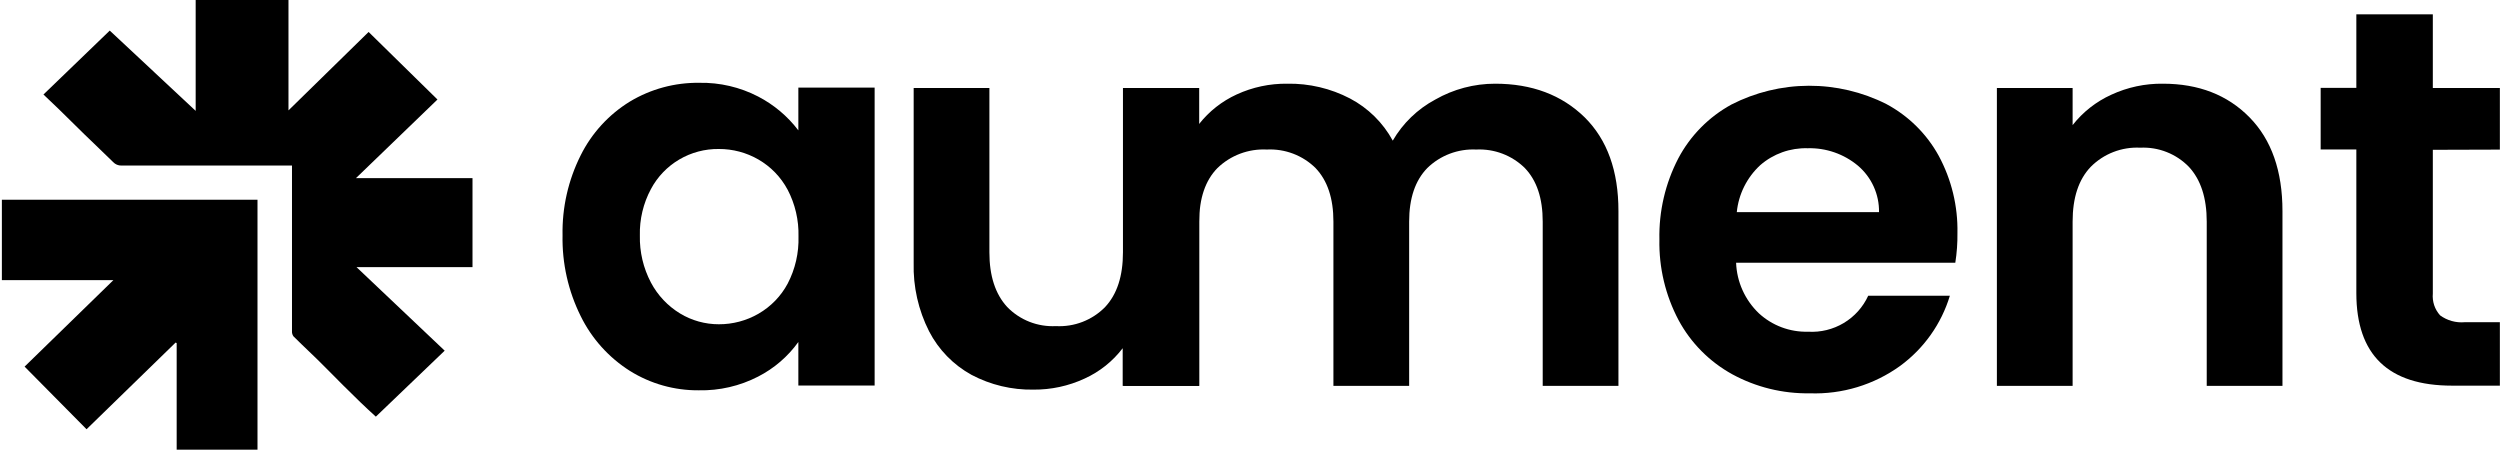 <svg width="1112" height="200" viewBox="0 0 1112 200" fill="none" xmlns="http://www.w3.org/2000/svg">
<path d="M704.847 52.176C714.892 62.121 719.903 76.032 719.883 93.912V171.629H686.198V98.569C686.198 88.189 683.565 80.304 678.267 74.764C675.435 71.966 672.047 69.787 668.318 68.366C664.59 66.945 660.604 66.315 656.617 66.514C652.611 66.32 648.609 66.953 644.861 68.373C641.114 69.792 637.703 71.969 634.844 74.764C629.485 80.274 626.79 88.189 626.79 98.569V171.629H593.105V98.569C593.105 88.189 590.441 80.304 585.174 74.764C582.339 71.962 578.945 69.78 575.211 68.36C571.478 66.939 567.486 66.31 563.493 66.514C559.454 66.307 555.415 66.933 551.631 68.352C547.847 69.772 544.4 71.955 541.506 74.764C536.117 80.274 533.422 88.189 533.422 98.569V171.629H499.676V39.148H533.361V55.16C537.802 49.516 543.534 45.008 550.081 42.009C557.13 38.767 564.821 37.134 572.588 37.23C582.295 37.06 591.889 39.321 600.485 43.805C608.547 48.054 615.163 54.578 619.502 62.557C623.97 54.841 630.513 48.516 638.396 44.292C646.501 39.659 655.688 37.224 665.038 37.23C681.37 37.23 694.64 42.212 704.847 52.176Z" fill="black"/>
<path d="M533.361 39.148L533.36 171.629H499.369V154.886C494.928 160.719 489.098 165.364 482.404 168.402C475.292 171.697 467.529 173.371 459.682 173.303C450.083 173.475 440.597 171.212 432.122 166.728C424.039 162.279 417.473 155.539 413.258 147.367C408.478 137.938 406.121 127.48 406.399 116.925V39.148H440.084V112.207C440.084 122.74 442.717 130.807 448.015 136.56C450.803 139.432 454.178 141.676 457.913 143.141C461.648 144.607 465.655 145.258 469.665 145.053C473.713 145.272 477.761 144.627 481.537 143.162C485.314 141.697 488.731 139.446 491.56 136.56C496.858 130.898 499.492 122.831 499.492 112.207V39.148L533.361 39.148Z" fill="black"/>
<path d="M258.277 69.102C263.177 59.245 270.763 50.954 280.172 45.175C289.484 39.577 300.189 36.687 311.071 36.834C320.153 36.662 329.133 38.755 337.192 42.922C344.216 46.558 350.337 51.706 355.106 57.991V38.965H389.036V171.476H355.106V152.116C350.453 158.594 344.311 163.875 337.192 167.519C329.054 171.709 319.988 173.802 310.826 173.607C300 173.698 289.375 170.709 280.203 164.992C270.784 159.039 263.206 150.61 258.308 140.639C252.749 129.463 249.976 117.122 250.223 104.657C249.987 92.334 252.75 80.136 258.277 69.102ZM350.298 84.323C347.316 78.738 342.817 74.098 337.314 70.928C331.974 67.855 325.908 66.248 319.737 66.271C313.543 66.193 307.448 67.814 302.121 70.955C296.794 74.097 292.442 78.638 289.543 84.079C286.128 90.44 284.43 97.572 284.613 104.779C284.449 112.053 286.145 119.248 289.543 125.692C292.542 131.36 297.028 136.115 302.527 139.452C307.712 142.588 313.667 144.241 319.737 144.231C325.931 144.256 332.02 142.638 337.375 139.543C342.879 136.374 347.377 131.733 350.359 126.149C353.726 119.687 355.38 112.479 355.167 105.205C355.353 97.937 353.678 90.74 350.298 84.292V84.323Z" fill="black"/>
<path d="M869.719 116.865H772.217C772.533 125.371 776.155 133.425 782.322 139.33C788.265 144.82 796.139 147.771 804.248 147.549C809.81 147.88 815.342 146.526 820.115 143.668C824.887 140.809 828.676 136.58 830.982 131.537H867.3C863.519 144.058 855.749 155.018 845.16 162.77C833.509 171.17 819.367 175.456 804.983 174.947C792.933 175.142 781.039 172.215 770.471 166.454C760.375 160.888 752.104 152.55 746.647 142.435C740.788 131.384 737.848 119.035 738.103 106.545C737.832 93.99 740.727 81.568 746.525 70.411C751.867 60.326 760.064 52.019 770.104 46.514C780.755 41.055 792.557 38.187 804.54 38.144C816.524 38.102 828.346 40.887 839.036 46.271C848.901 51.548 857.009 59.566 862.37 69.346C868.047 79.886 870.905 91.699 870.669 103.653C870.724 108.075 870.407 112.495 869.719 116.865ZM835.79 94.368C835.851 90.45 835.044 86.567 833.424 82.994C831.804 79.422 829.413 76.248 826.419 73.699C820.166 68.473 812.2 65.71 804.034 65.936C796.308 65.71 788.782 68.395 782.966 73.455C777.033 78.925 773.318 86.364 772.523 94.368H835.79Z" fill="black"/>
<path d="M1000.57 52.176C1010.35 62.121 1015.24 76.032 1015.24 93.912V171.629H981.553V98.569C981.553 88.037 978.909 79.919 973.622 74.216C970.833 71.343 967.458 69.097 963.724 67.627C959.99 66.156 955.983 65.497 951.972 65.692C947.904 65.488 943.84 66.141 940.045 67.611C936.25 69.08 932.811 71.331 929.954 74.216C924.564 79.848 921.9 87.945 921.9 98.569V171.629H888.215V39.148H921.9V55.647C926.46 49.831 932.364 45.195 939.11 42.131C946.298 38.802 954.148 37.127 962.077 37.23C977.94 37.23 990.771 42.212 1000.57 52.176Z" fill="black"/>
<path d="M1082.12 66.636V130.563C1081.96 132.317 1082.17 134.084 1082.72 135.754C1083.28 137.425 1084.18 138.964 1085.36 140.274C1088.52 142.584 1092.42 143.666 1096.33 143.318H1111.94V171.537H1090.69C1062.32 171.537 1048.12 157.828 1048.1 130.411V66.484H1032.23V39.087H1048.1V6.362H1082.12V39.148H1111.94V66.545L1082.12 66.636Z" fill="black"/>
<path d="M163.959 14.216L194.582 44.262L158.325 79.239H210.169V118.813H158.57L197.797 155.982L167.175 185.327C164.847 183.166 162.49 181.065 160.223 178.843C155.048 173.82 149.934 168.737 144.912 163.623C139.89 158.508 135.266 154.338 130.519 149.589C130.045 148.914 129.818 148.097 129.876 147.276C129.876 123.491 129.876 99.716 129.876 75.951V73.638H127.518C103.02 73.638 78.522 73.638 54.024 73.638C53.331 73.658 52.641 73.53 52.002 73.262C51.362 72.994 50.788 72.593 50.319 72.085C46.062 67.884 41.714 63.805 37.427 59.635L26.066 48.463C23.892 46.332 21.656 44.262 19.329 42.04L48.818 13.607L87.035 49.315V0H128.315V49.102L163.959 14.216Z" fill="black"/>
<path d="M114.535 200H78.584V152.603L78.125 152.359L38.499 190.928L10.939 163.075C24.045 150.289 37.06 137.595 50.442 124.597H0.833V88.828H114.535V200Z" fill="black"/>
</svg>
